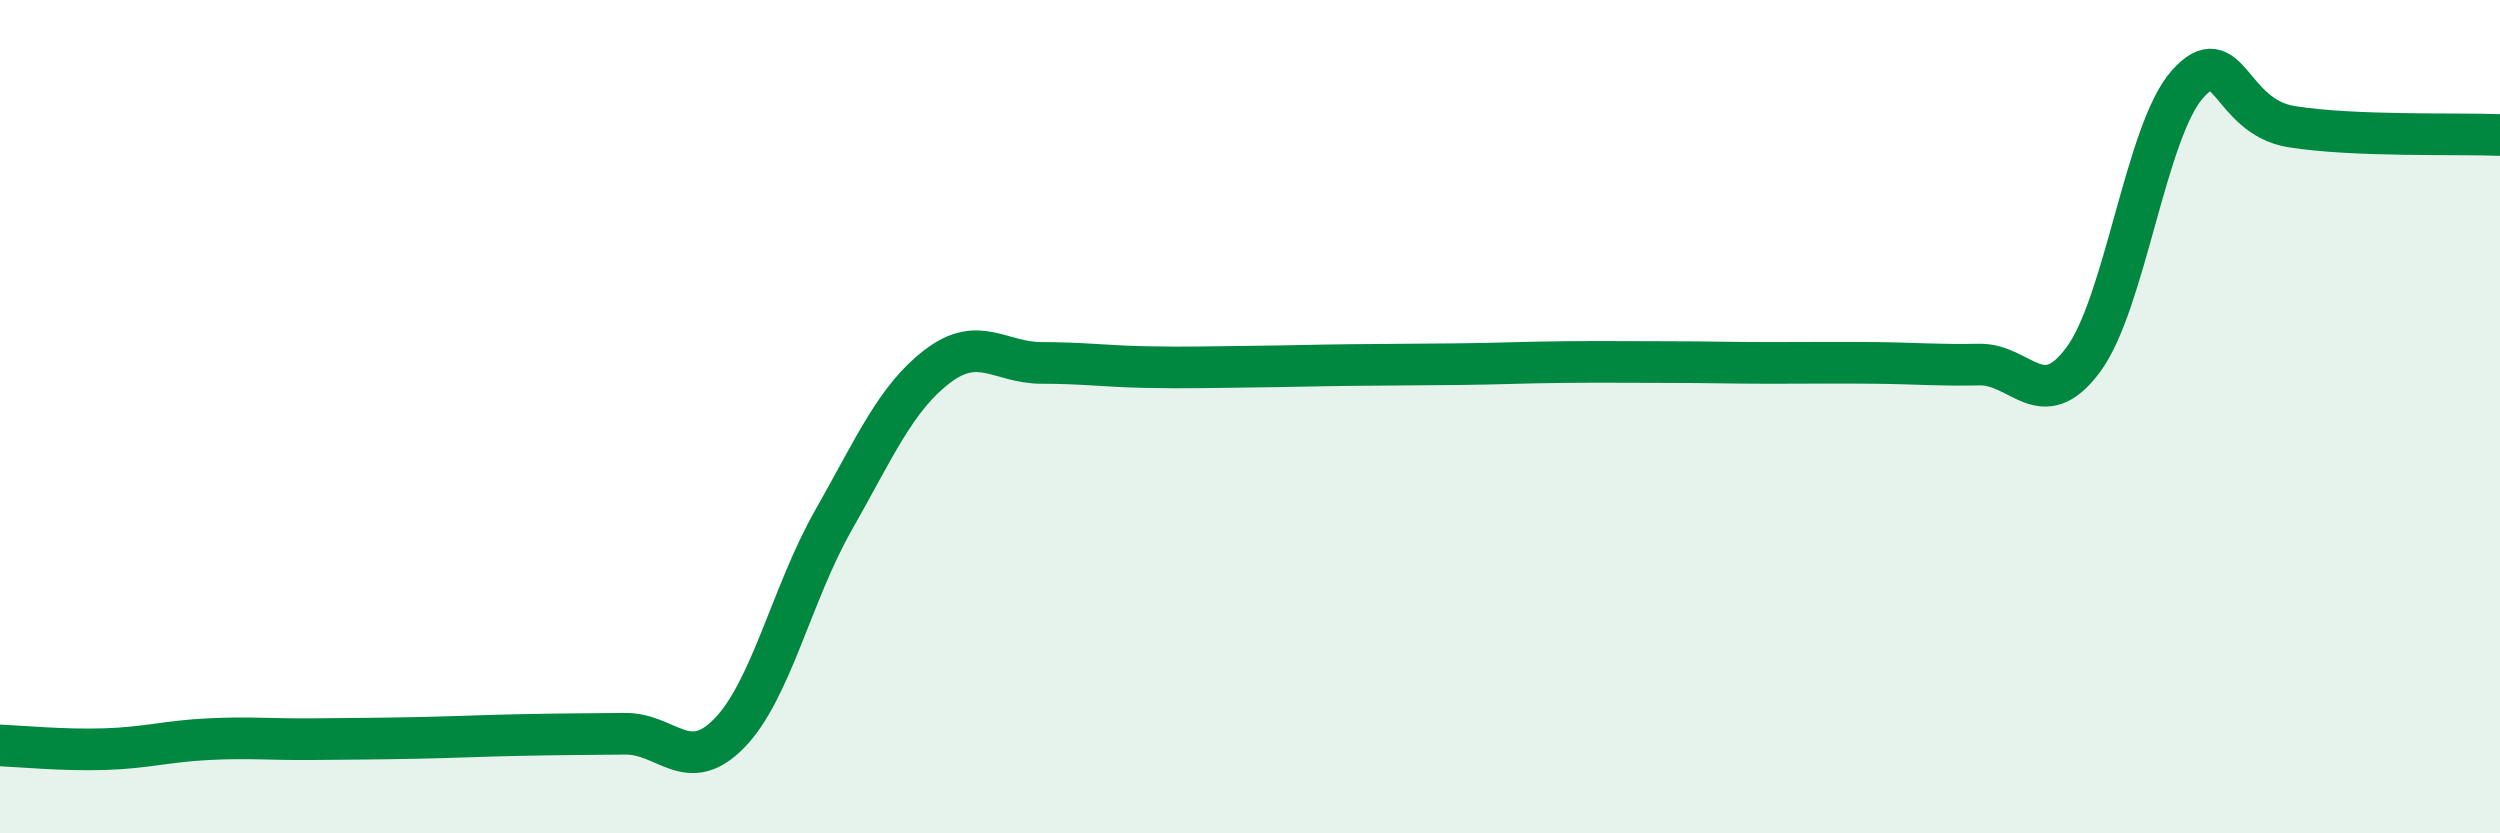 
    <svg width="60" height="20" viewBox="0 0 60 20" xmlns="http://www.w3.org/2000/svg">
      <path
        d="M 0,17.89 C 0.5,17.91 1.5,18.01 2.5,17.98 C 3.5,17.95 4,17.79 5,17.74 C 6,17.69 6.5,17.75 7.5,17.74 C 8.5,17.73 9,17.73 10,17.71 C 11,17.69 11.5,17.66 12.5,17.64 C 13.5,17.62 14,17.62 15,17.61 C 16,17.6 16.5,18.62 17.5,17.6 C 18.5,16.58 19,14.25 20,12.49 C 21,10.73 21.5,9.55 22.5,8.79 C 23.5,8.03 24,8.71 25,8.71 C 26,8.71 26.5,8.79 27.5,8.81 C 28.5,8.83 29,8.81 30,8.8 C 31,8.79 31.5,8.77 32.5,8.76 C 33.5,8.75 34,8.75 35,8.74 C 36,8.73 36.5,8.7 37.5,8.69 C 38.5,8.68 39,8.69 40,8.69 C 41,8.69 41.5,8.71 42.5,8.71 C 43.5,8.71 44,8.7 45,8.71 C 46,8.72 46.5,8.77 47.5,8.75 C 48.5,8.73 49,9.98 50,8.63 C 51,7.28 51.5,3.14 52.5,2.02 C 53.5,0.9 53.5,2.8 55,3.04 C 56.5,3.28 59,3.2 60,3.24L60 20L0 20Z"
        fill="#008740"
        opacity="0.1"
        stroke-linecap="round"
        stroke-linejoin="round"
      />
      <path
        d="M 0,17.89 C 0.5,17.91 1.5,18.01 2.5,17.98 C 3.5,17.95 4,17.79 5,17.74 C 6,17.69 6.5,17.75 7.5,17.74 C 8.5,17.73 9,17.73 10,17.71 C 11,17.69 11.5,17.66 12.5,17.64 C 13.5,17.62 14,17.62 15,17.61 C 16,17.6 16.5,18.62 17.5,17.6 C 18.5,16.58 19,14.25 20,12.49 C 21,10.73 21.5,9.55 22.5,8.79 C 23.5,8.03 24,8.71 25,8.71 C 26,8.71 26.5,8.79 27.5,8.81 C 28.5,8.83 29,8.81 30,8.8 C 31,8.79 31.5,8.77 32.5,8.76 C 33.5,8.75 34,8.75 35,8.74 C 36,8.73 36.5,8.7 37.5,8.69 C 38.5,8.68 39,8.69 40,8.69 C 41,8.69 41.5,8.71 42.5,8.71 C 43.5,8.71 44,8.7 45,8.71 C 46,8.72 46.5,8.77 47.5,8.75 C 48.5,8.73 49,9.98 50,8.63 C 51,7.28 51.5,3.14 52.5,2.02 C 53.5,0.9 53.5,2.8 55,3.04 C 56.5,3.28 59,3.2 60,3.24"
        stroke="#008740"
        stroke-width="1"
        fill="none"
        stroke-linecap="round"
        stroke-linejoin="round"
      />
    </svg>
  